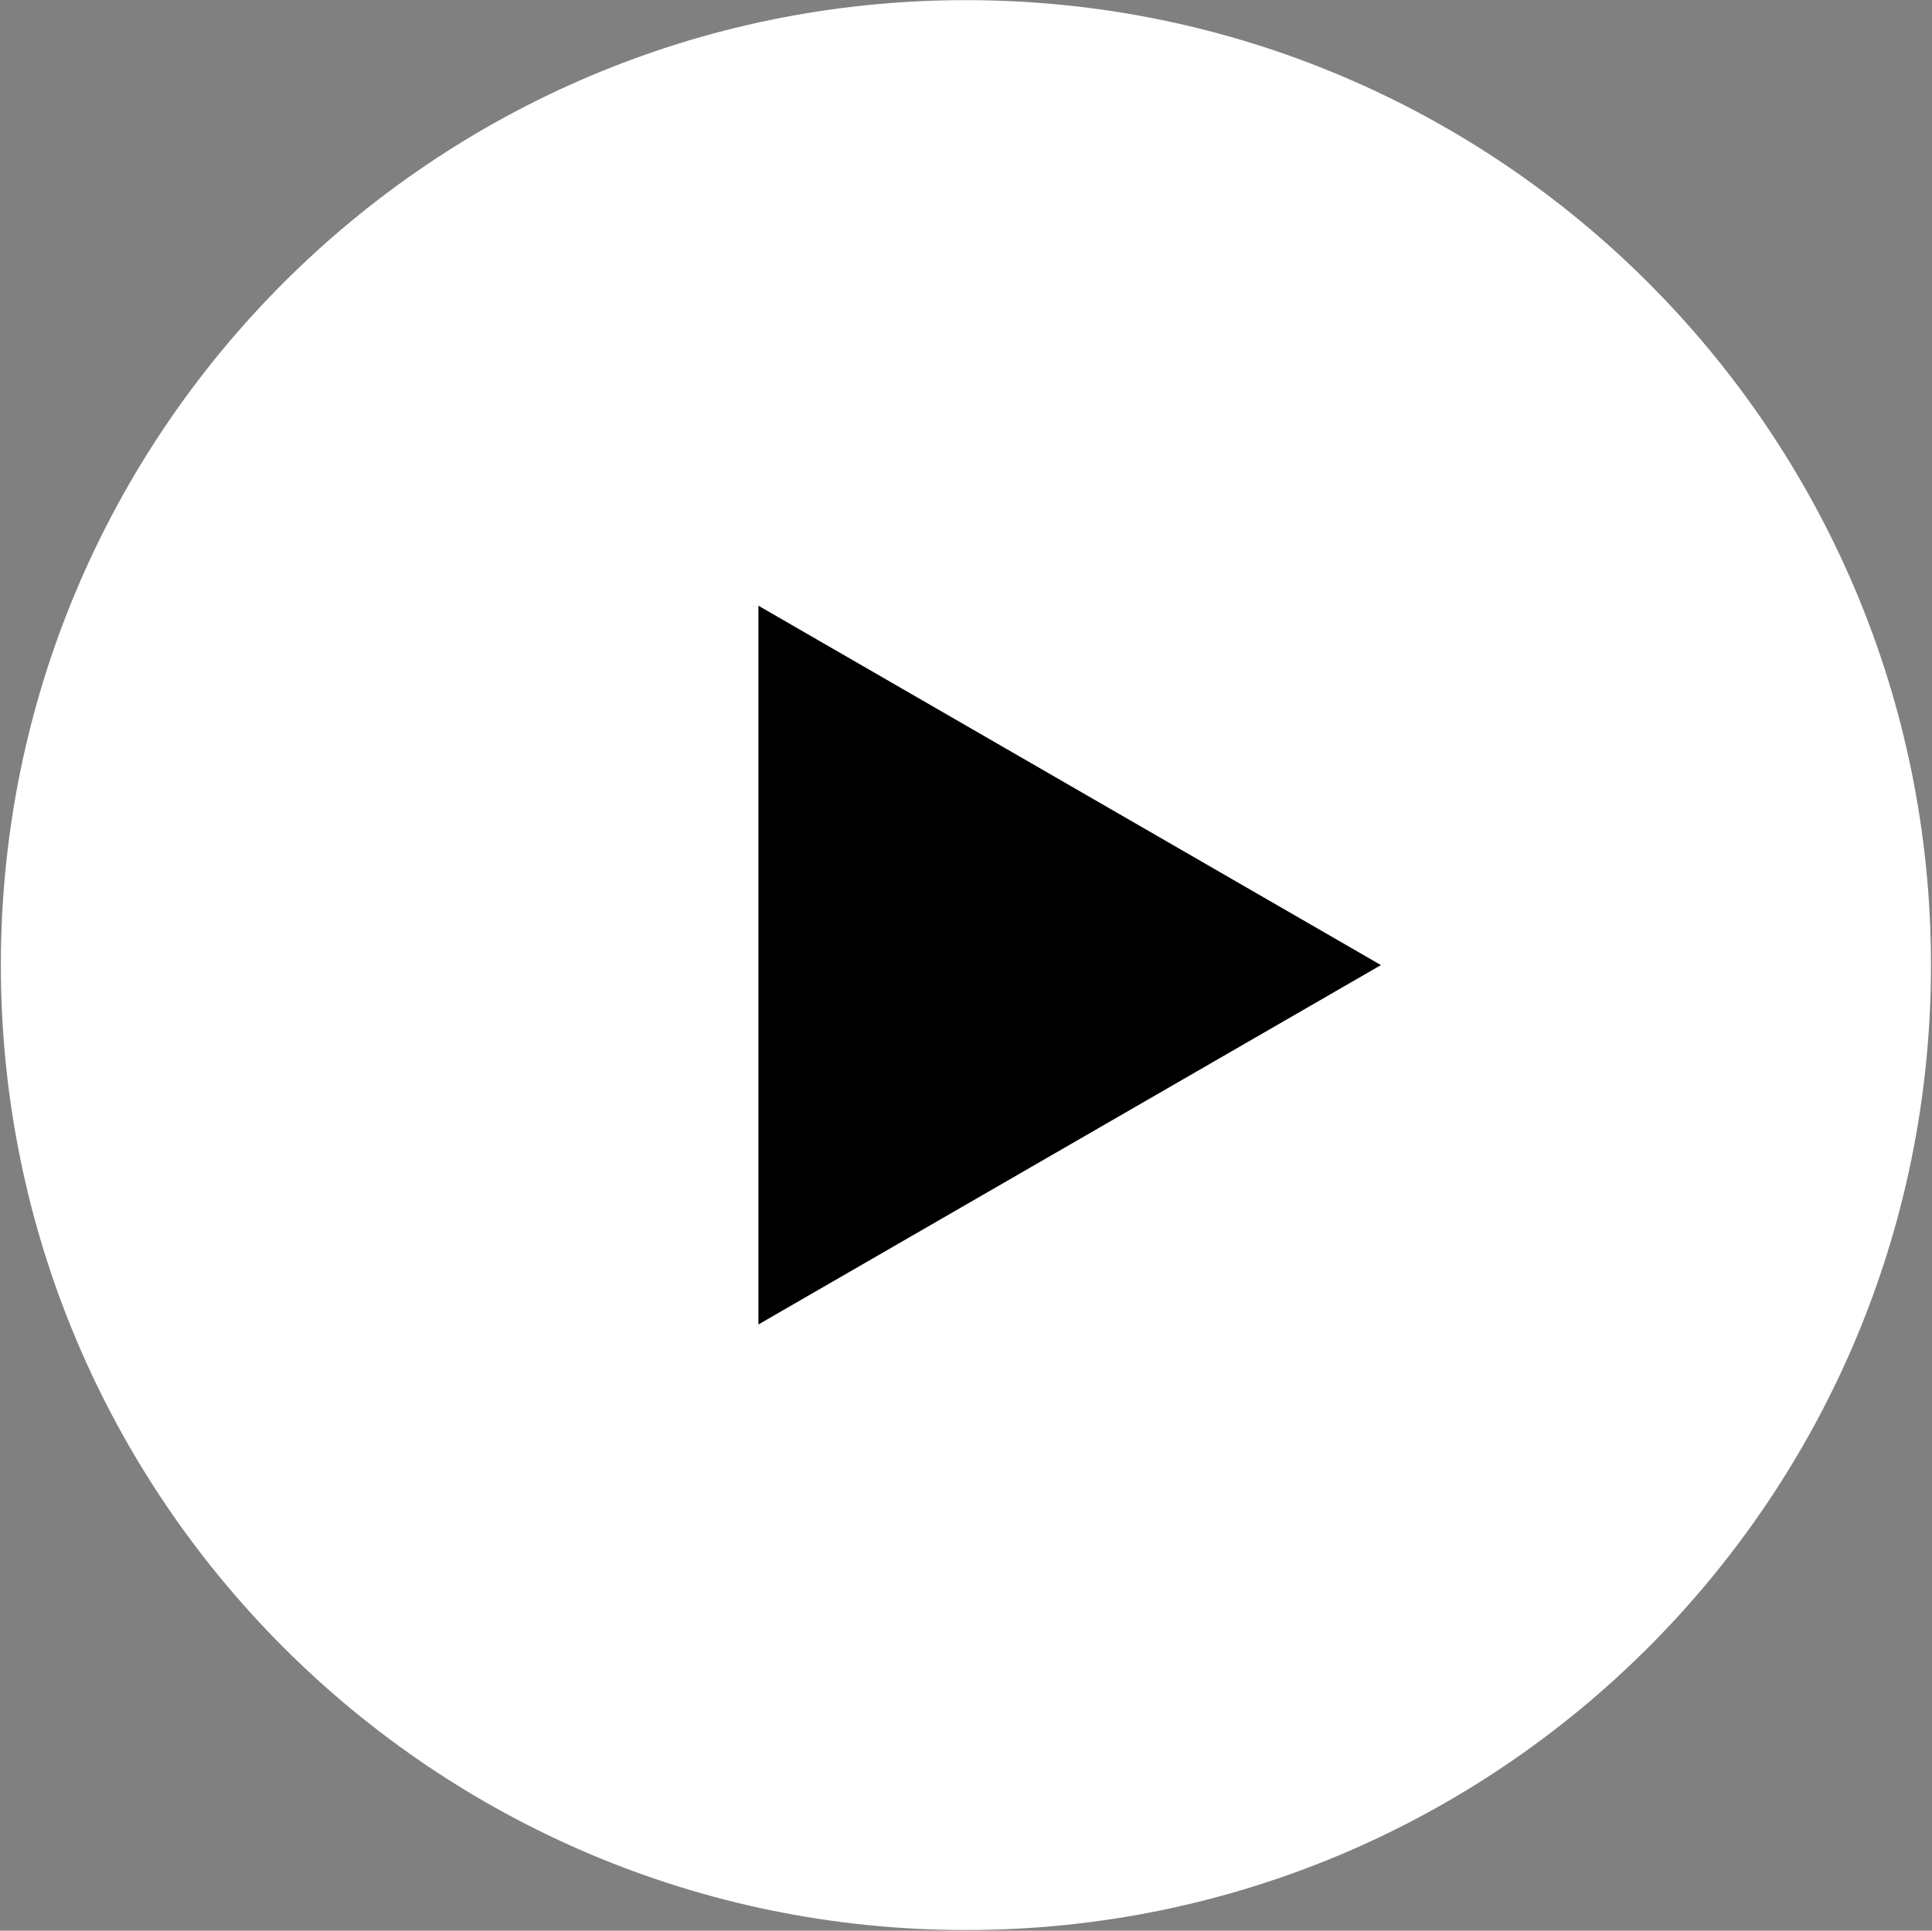 <?xml version="1.0" encoding="UTF-8"?> <svg xmlns="http://www.w3.org/2000/svg" width="1799" height="1798" viewBox="0 0 1799 1798" fill="none"><rect x="0" y="0" width="1799" height="1798" fill="#808080" stroke="none"/><path d="M1798.05 898.754C1798.05 1395.05 1395.72 1797.38 899.422 1797.38C403.123 1797.38 0.793 1395.05 0.793 898.754C0.793 402.455 403.123 0.125 899.422 0.125C1395.72 0.125 1798.05 402.455 1798.05 898.754Z" fill="white"></path><path d="M1285.88 898.755L706.199 1233.43V564.078L1285.88 898.755Z" fill="black"></path></svg> 
